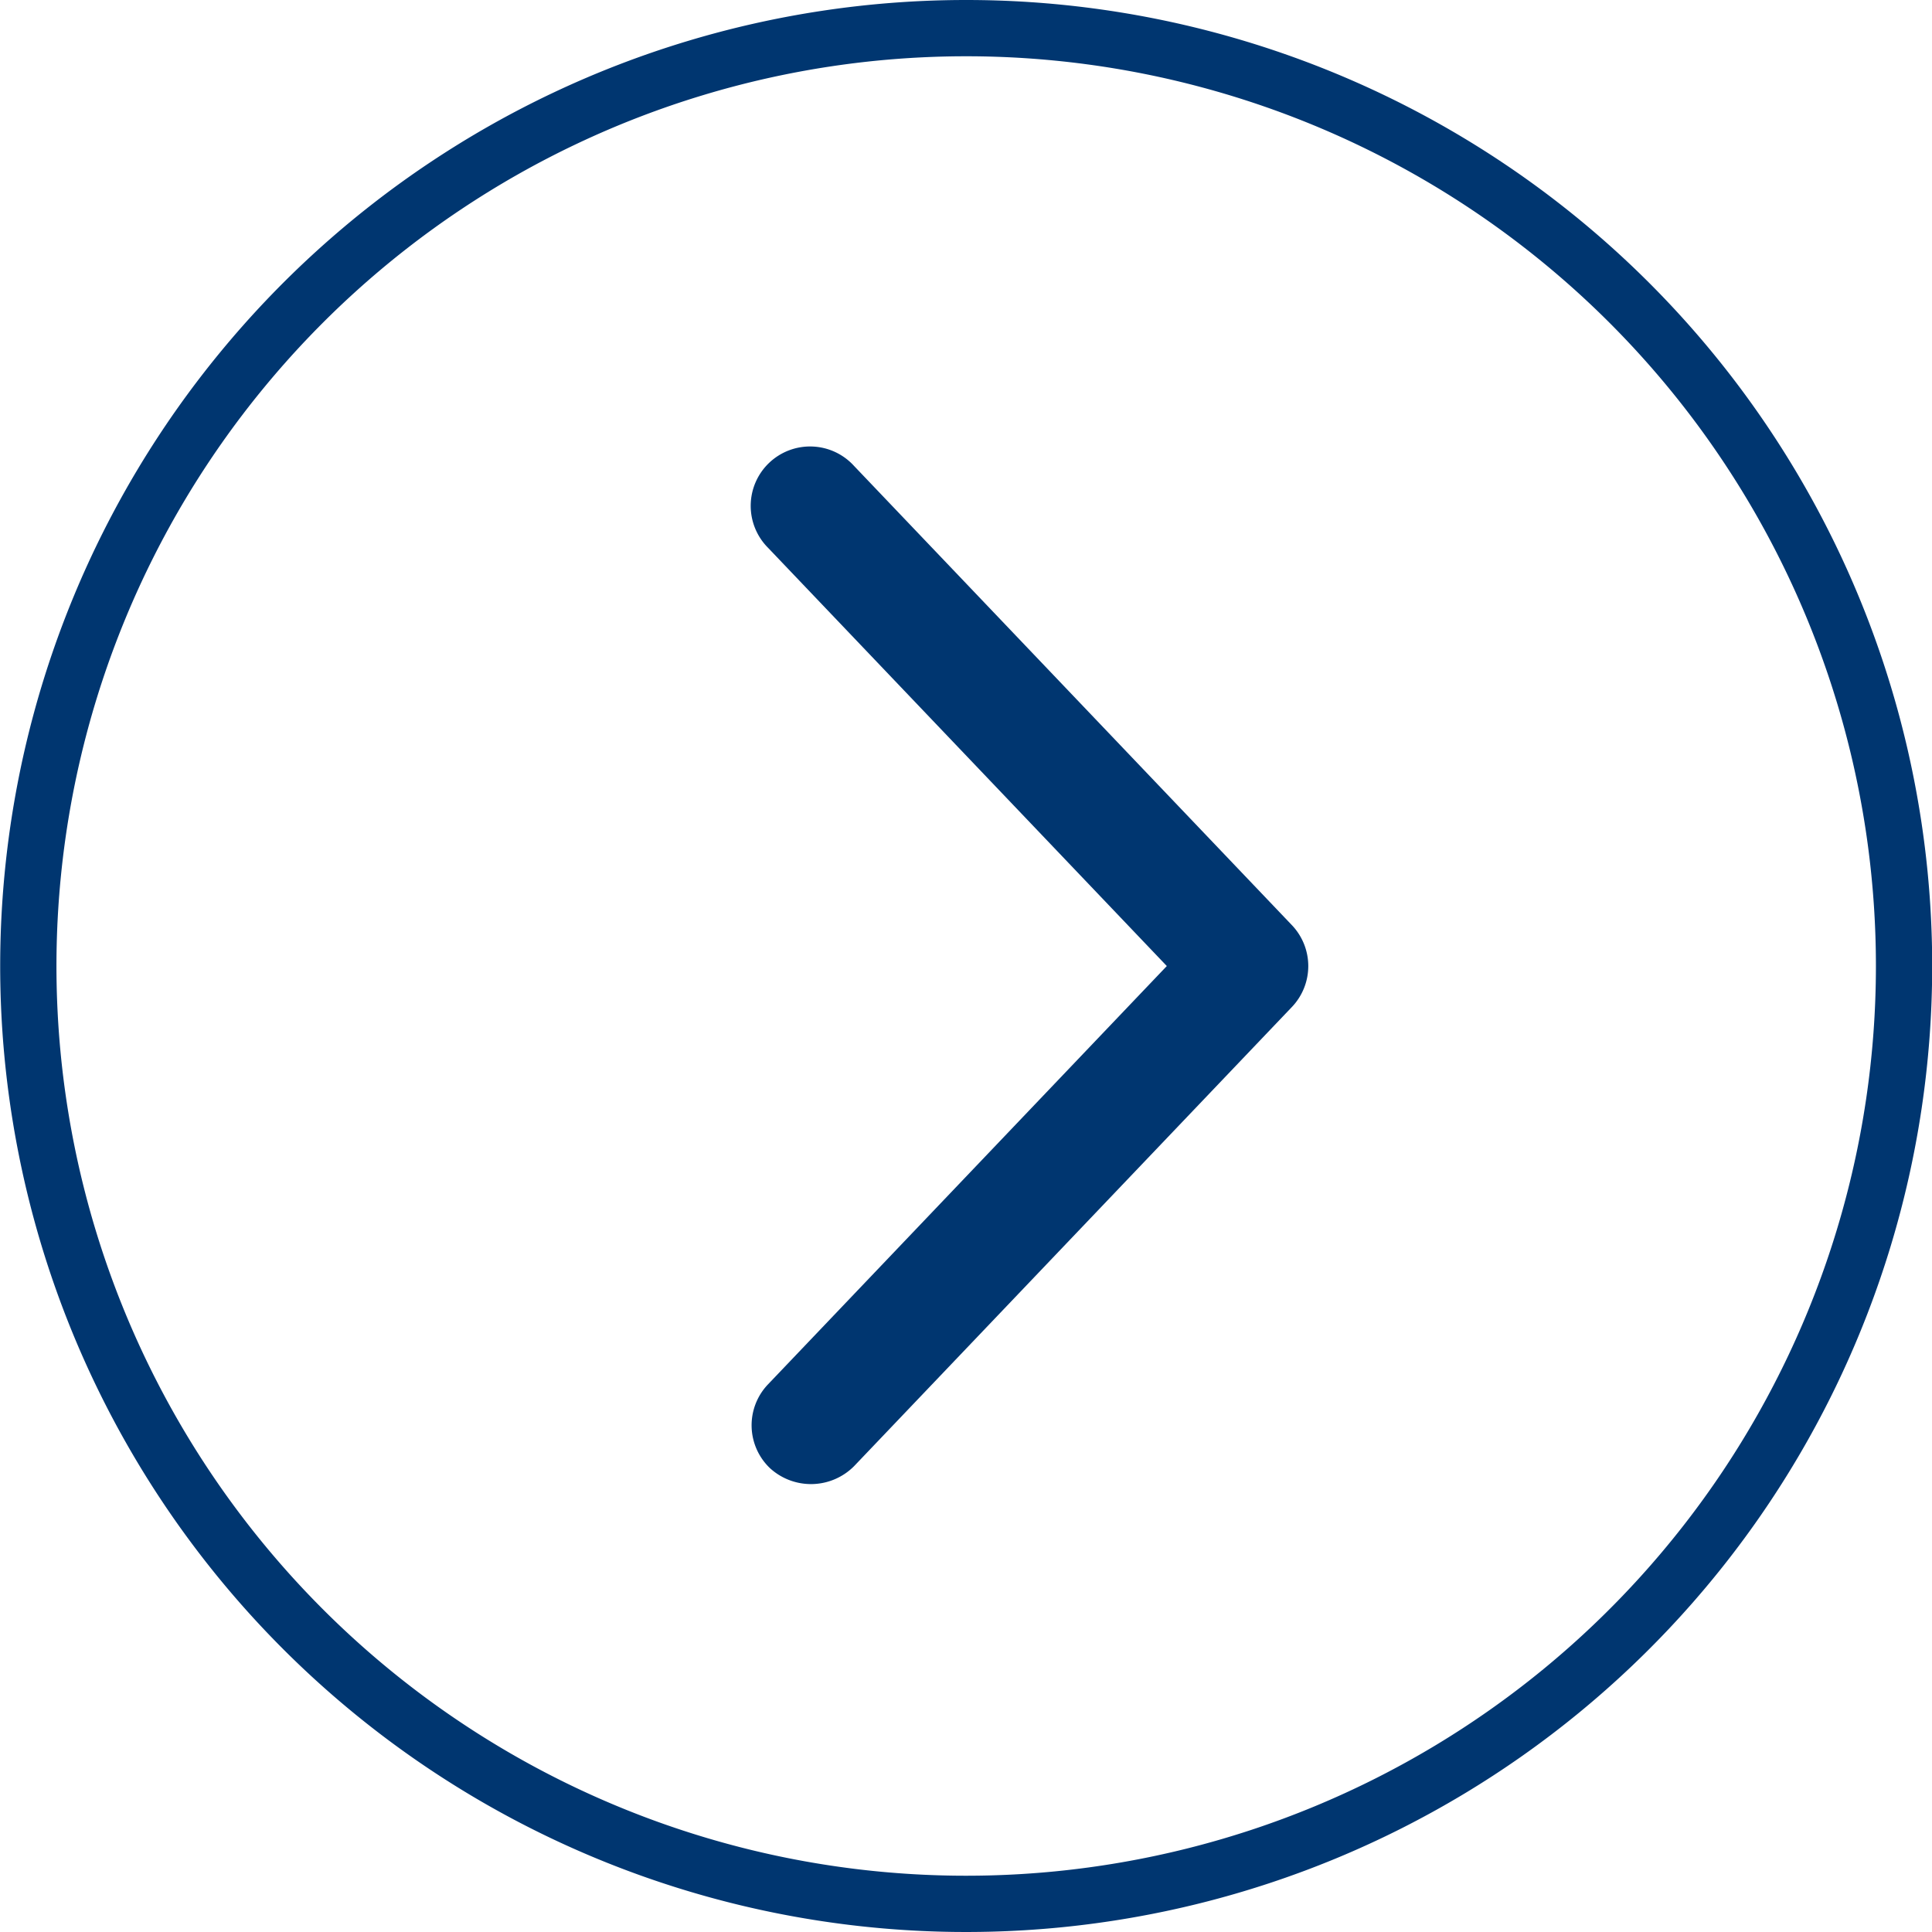 <svg xmlns="http://www.w3.org/2000/svg" width="51.5" height="51.5"><g data-name="グループ 16222"><g data-name="グループ 16221"><path data-name="パス 6344" d="M50.755 25.75a25 25 0 11-25-25 25 25 0 0125 25z" fill="none" stroke="#003670" stroke-miterlimit="10" stroke-width="1.5"/><path data-name="パス 6345" d="M22.764 39.085l11.672-12.241a1.581 1.581 0 000-2.184L22.764 12.418a1.583 1.583 0 10-2.291 2.184l10.63 11.149-10.63 11.15a1.579 1.579 0 00.054 2.237 1.62 1.62 0 002.237-.053" fill="#003670"/></g></g></svg>